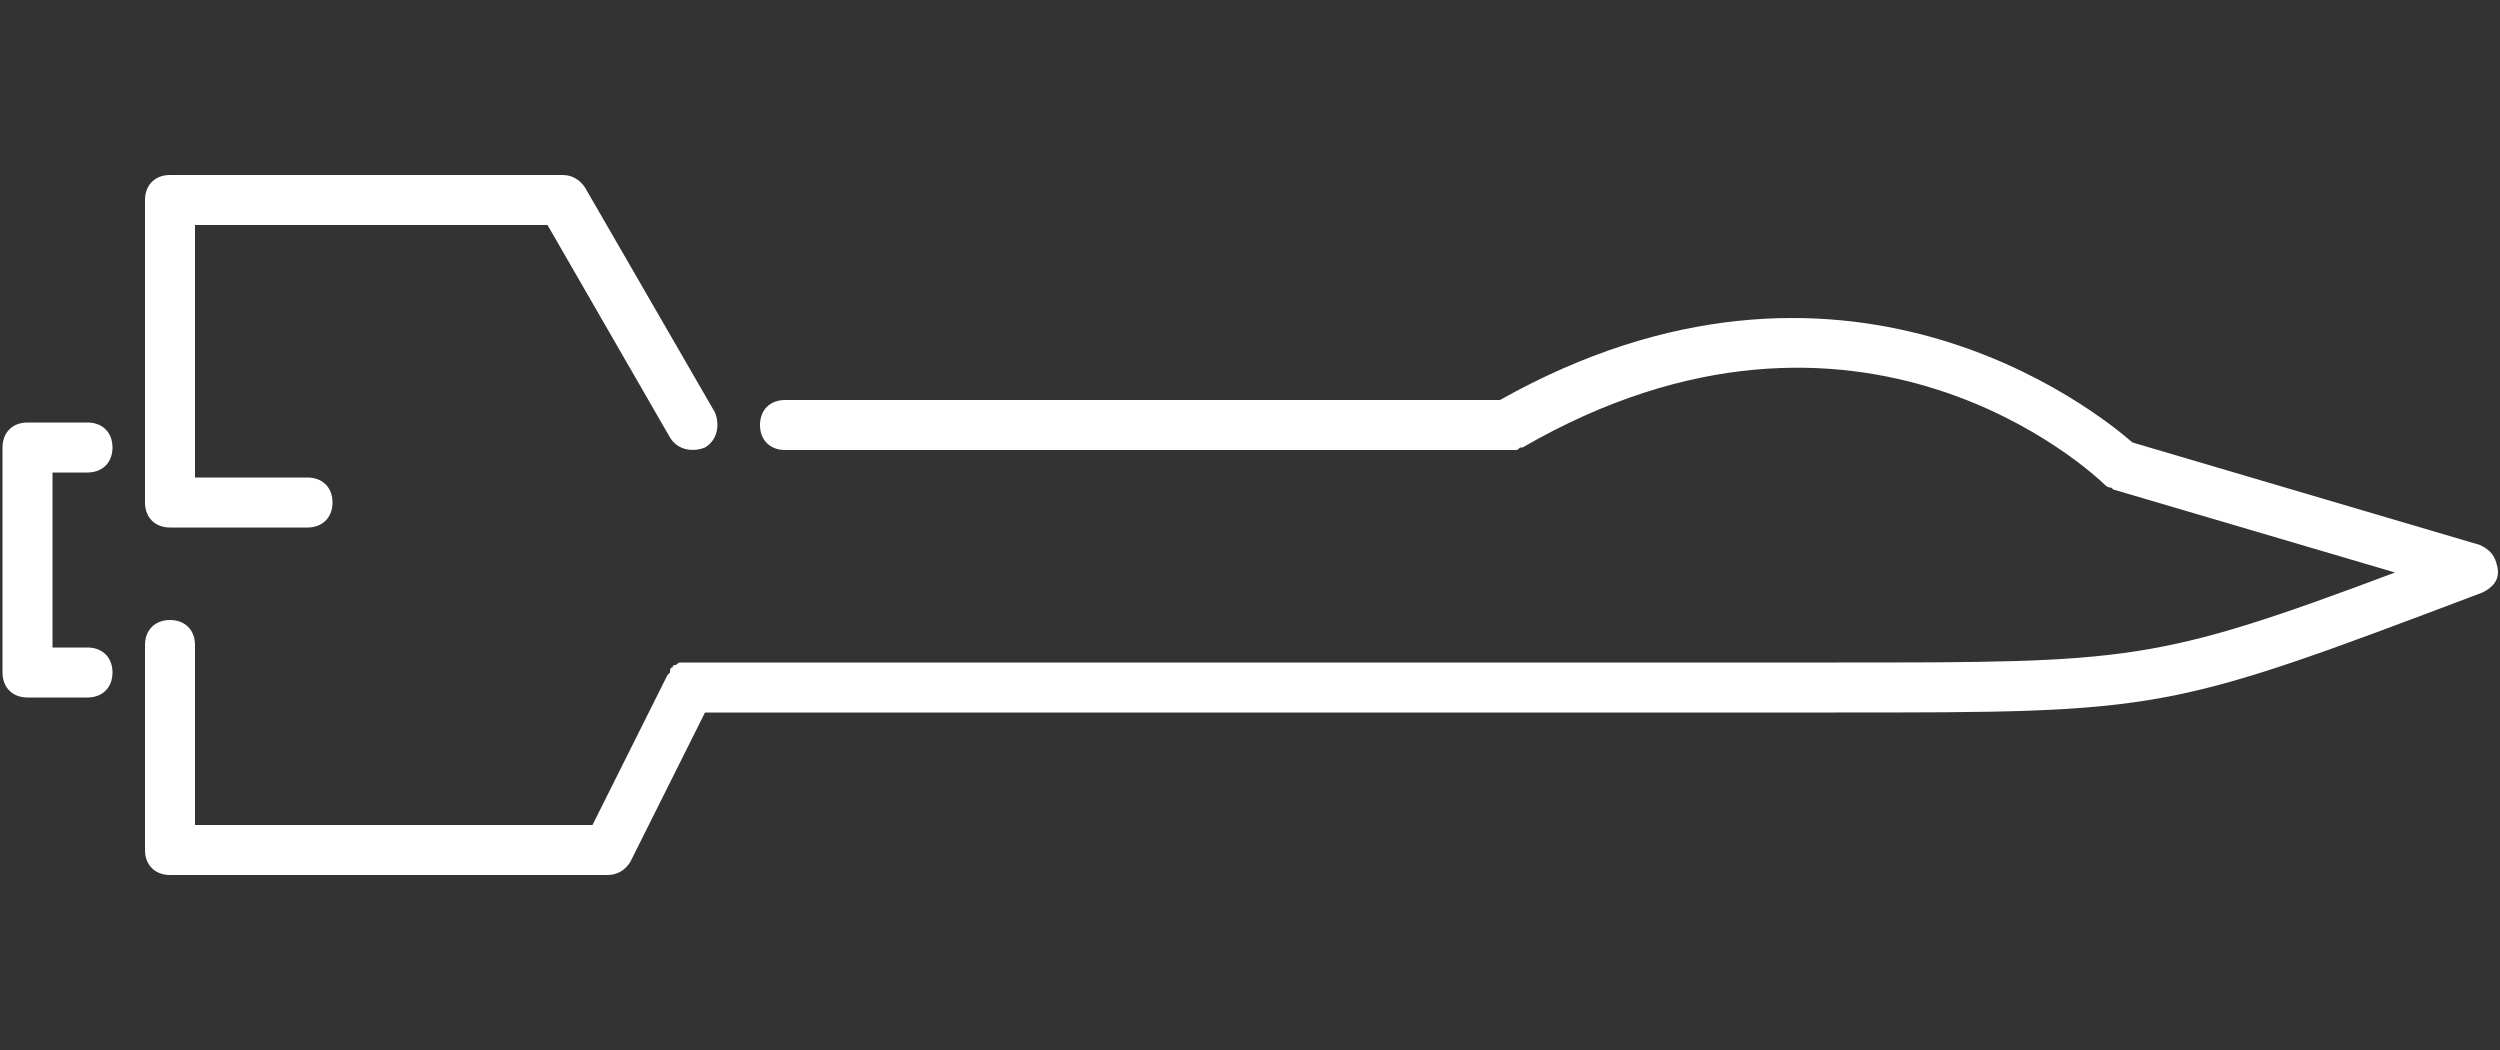 <?xml version="1.0" encoding="utf-8"?>
<!-- Generator: Adobe Illustrator 27.1.1, SVG Export Plug-In . SVG Version: 6.00 Build 0)  -->
<svg version="1.1" id="Layer_1" xmlns="http://www.w3.org/2000/svg" xmlns:xlink="http://www.w3.org/1999/xlink" x="0px" y="0px"
	 viewBox="0 0 100 42" style="enable-background:new 0 0 100 42;" xml:space="preserve">
<rect x="0" y="0" width="100" height="42" fill="#333333" stroke="none"/>
<style type="text/css">
	.st0{fill:#FFFFFF;}
</style>
<g>
	<path class="st0" d="M6.8,21.1h5.5c0.6,0,1-0.4,1-1s-0.4-1-1-1H7.8V9h14.1l4.9,8.5c0.3,0.5,0.9,0.6,1.4,0.4
		c0.5-0.3,0.6-0.9,0.4-1.4l-5.2-9C23.2,7.2,22.9,7,22.5,7H6.8c-0.6,0-1,0.4-1,1v12.1C5.8,20.7,6.2,21.1,6.8,21.1z"/>
	<path class="st0" d="M99.2,21.8l-13.9-4.1C83.8,16.4,73.7,8.3,60,16H31.4c-0.6,0-1,0.4-1,1s0.4,1,1,1h28.9c0,0,0,0,0.1,0
		c0.1,0,0.1,0,0.2,0c0.1,0,0.1,0,0.2-0.1c0,0,0,0,0.1,0c13.5-7.8,22.9,1.1,23.3,1.5c0,0,0,0,0,0c0,0,0.1,0.1,0.2,0.1
		c0.1,0,0.1,0.1,0.2,0.1c0,0,0,0,0,0l11.2,3.3c-9.6,3.6-10.6,3.6-22.3,3.6H27.6c-0.1,0-0.1,0-0.2,0c-0.1,0-0.1,0-0.2,0
		c-0.1,0-0.1,0.1-0.2,0.1c-0.1,0-0.1,0.1-0.1,0.1c-0.1,0-0.1,0.1-0.1,0.2c0,0-0.1,0.1-0.1,0.1l-3,6H7.8v-7.2c0-0.6-0.4-1-1-1
		s-1,0.4-1,1V34c0,0.6,0.4,1,1,1h17.5c0.4,0,0.7-0.2,0.9-0.5l3-6h45.2c13.2,0,13.2,0,25.9-4.8c0.4-0.2,0.7-0.5,0.6-1
		S99.6,22,99.2,21.8z"/>
	<path class="st0" d="M3.5,18.9c0.6,0,1-0.4,1-1s-0.4-1-1-1H1.1c-0.6,0-1,0.4-1,1v9c0,0.6,0.4,1,1,1h2.4c0.6,0,1-0.4,1-1s-0.4-1-1-1
		H2.1v-7H3.5z"/>
</g>
</svg>
